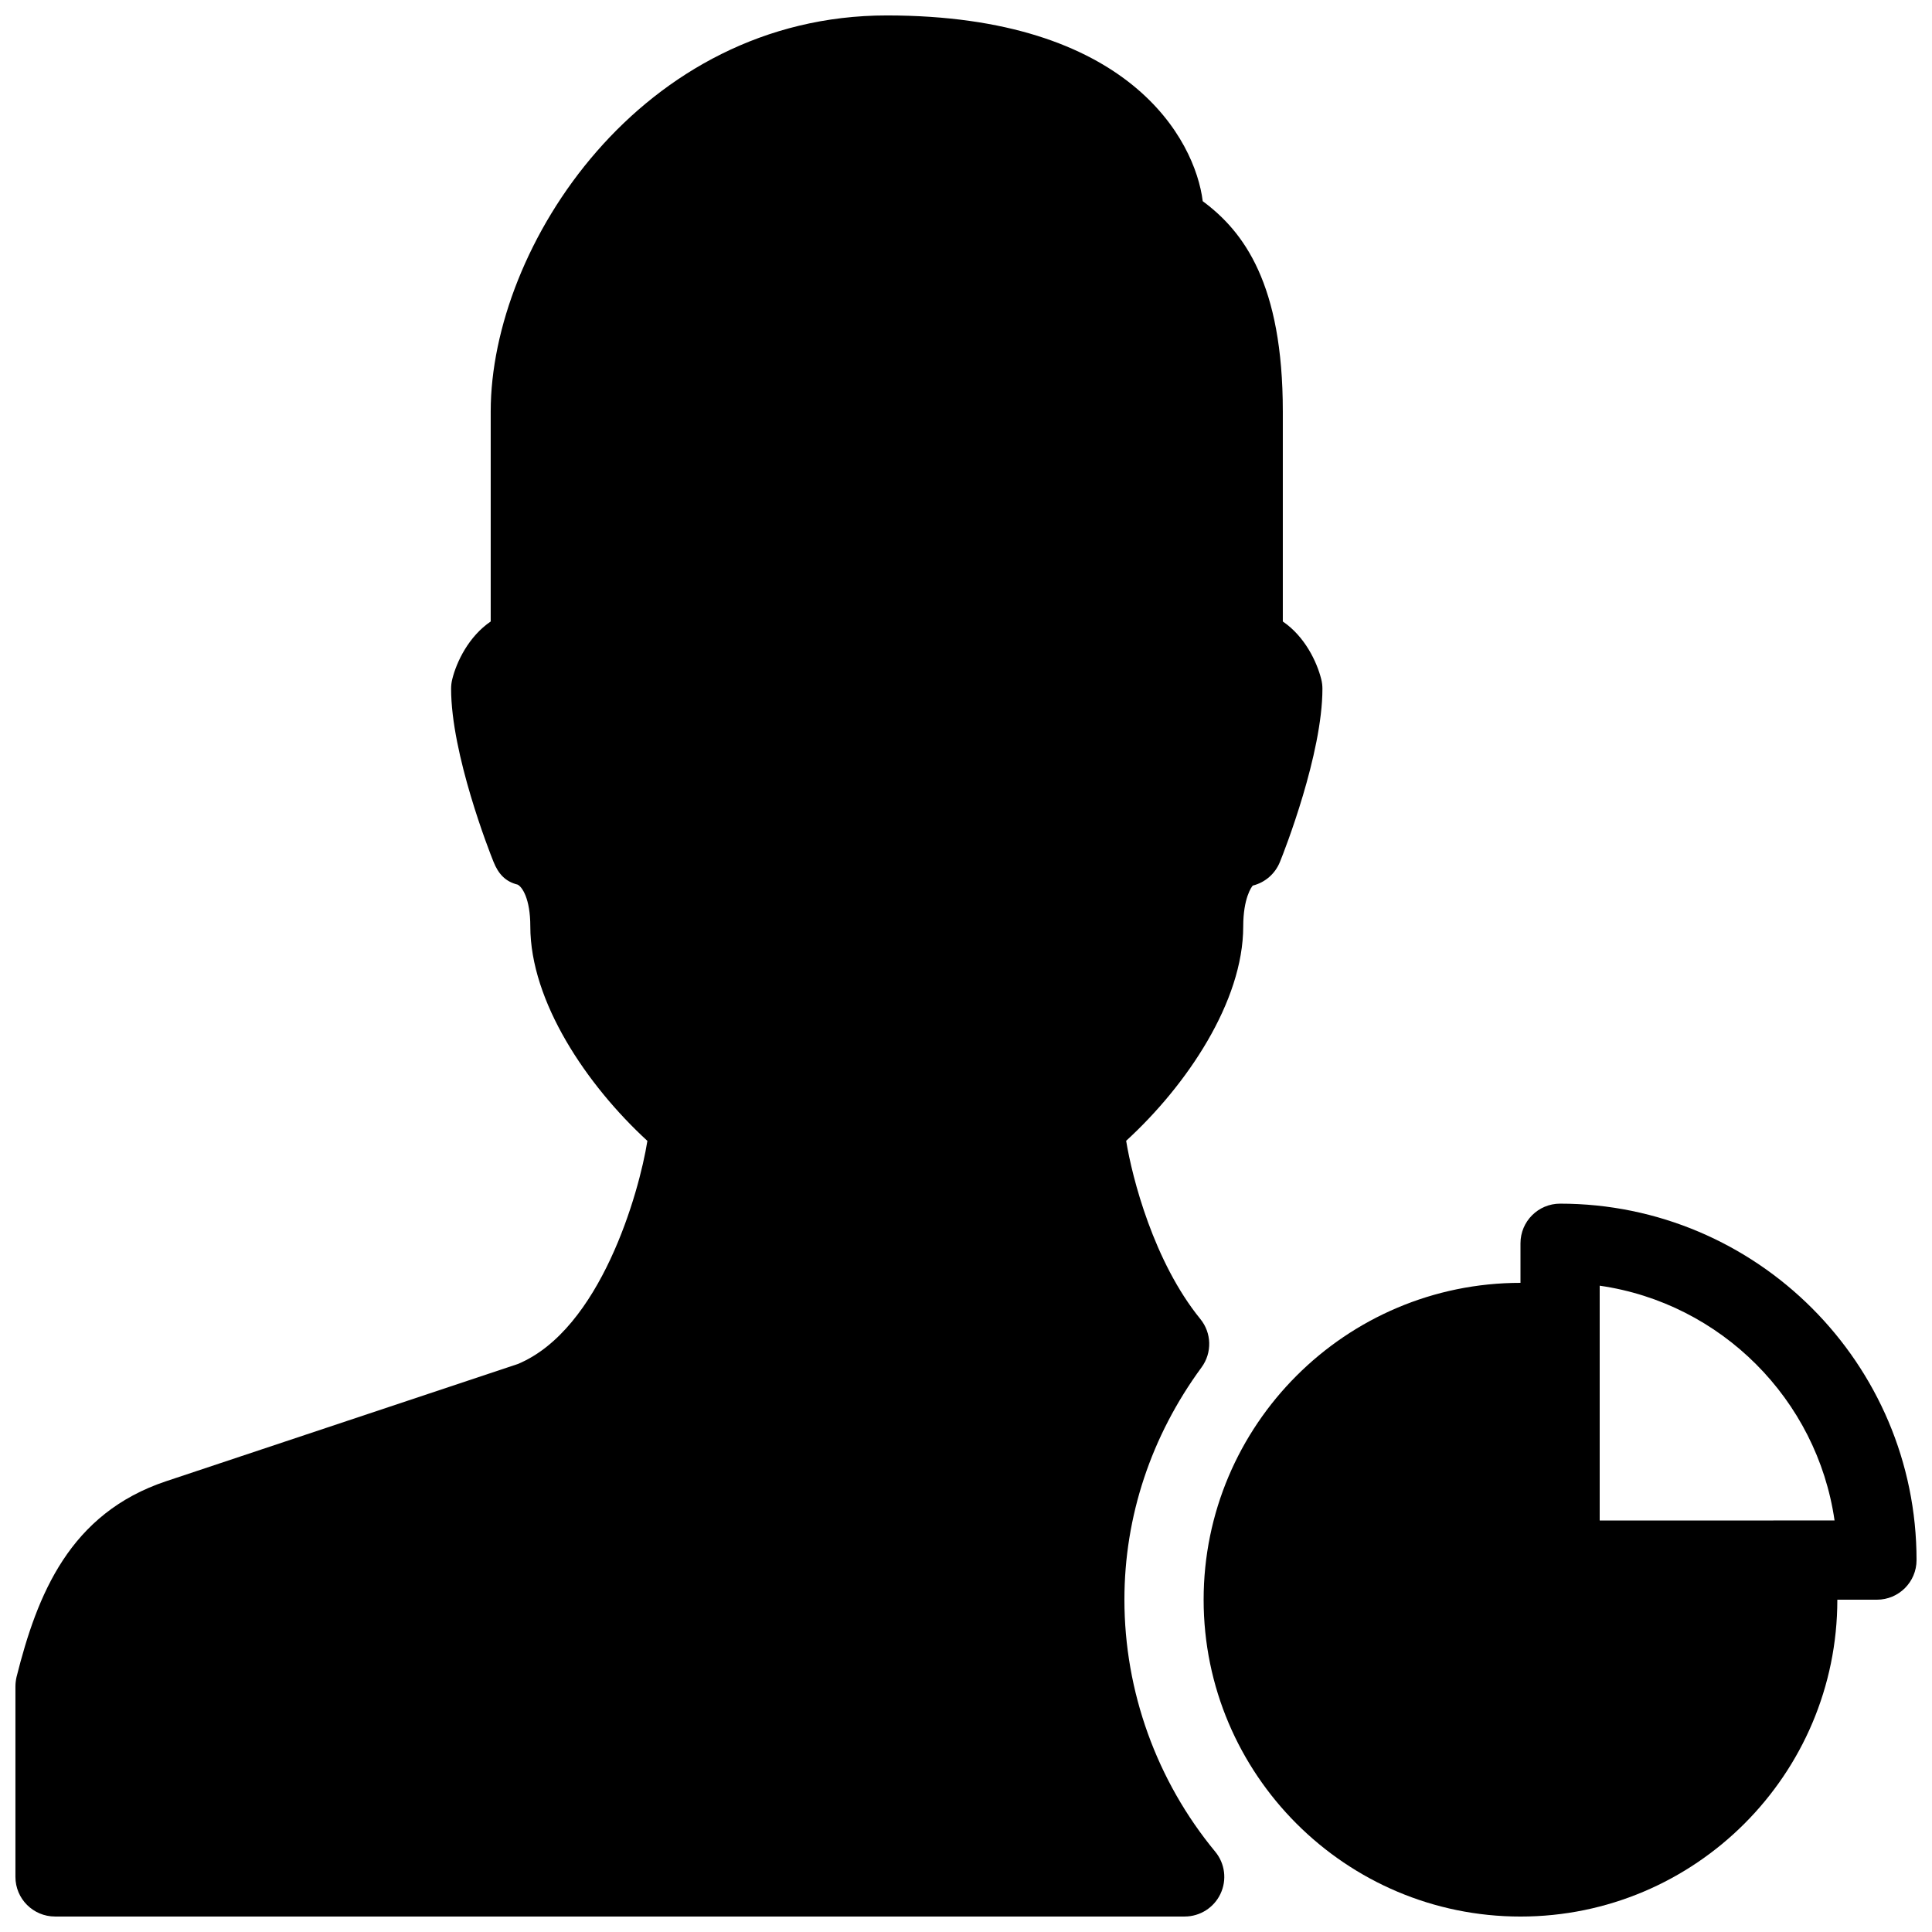 <?xml version="1.0" encoding="UTF-8"?>
<!-- Uploaded to: SVG Repo, www.svgrepo.com, Generator: SVG Repo Mixer Tools -->
<svg width="800px" height="800px" version="1.1" viewBox="144 144 512 512" xmlns="http://www.w3.org/2000/svg">
 <defs>
  <clipPath id="b">
   <path d="m148.09 148.09h346.91v503.81h-346.91z"/>
  </clipPath>
  <clipPath id="a">
   <path d="m462 462h189.9v189.9h-189.9z"/>
  </clipPath>
 </defs>
 <g>
  <g clip-path="url(#b)">
   <path d="m441.98 567.93c0-22.062 7.074-43.348 20.445-61.57 2.832-3.863 2.688-9.133-0.336-12.824-12.324-15.156-18.031-37.344-19.648-47.211 16.078-14.715 31.027-36.902 31.027-56.824 0-7.43 2.203-10.496 2.539-10.812 3.273-0.82 5.941-3.148 7.199-6.297 1.176-2.856 11.25-28.613 11.25-45.867 0-0.859-0.105-1.723-0.316-2.539-1.156-4.617-4.367-11.336-10.18-15.281v-55.652c0-33.816-10.328-47.672-21.223-55.734-2.035-16.289-19.48-49.227-83.734-49.227-65.035 0-104.96 61.129-104.96 104.96v55.648c-5.816 3.949-9.047 10.664-10.184 15.281-0.207 0.82-0.312 1.68-0.312 2.543 0 17.254 10.078 43.012 11.25 45.887 1.258 3.129 3.086 5.207 6.383 6.023 1.156 0.57 3.359 3.633 3.359 11.066 0 19.922 14.969 42.109 31.027 56.848-2.184 13.75-12.449 50.004-34.344 59.133l-93.164 31.047c-25.59 8.523-34.176 29.977-39.676 51.891-0.188 0.84-0.293 1.703-0.293 2.562v50.422c0 5.793 4.703 10.496 10.496 10.496h299.37c4.051 0 7.766-2.352 9.488-6.023 1.742-3.672 1.195-8.02-1.387-11.148-15.531-18.785-24.074-42.508-24.074-66.797z"/>
  </g>
  <g clip-path="url(#a)">
   <path d="m557.44 462.98c-5.793 0-10.496 4.703-10.496 10.496v10.492c-46.309 0-83.969 37.66-83.969 83.969s37.66 83.969 83.969 83.969 83.969-37.66 83.969-83.969h10.496c5.793 0 10.496-4.703 10.496-10.496 0-52.078-42.383-94.461-94.465-94.461zm52.48 83.965h-41.984v-62.223c32.117 4.617 57.602 30.102 62.242 62.219z"/>
  </g>
 </g>
</svg>